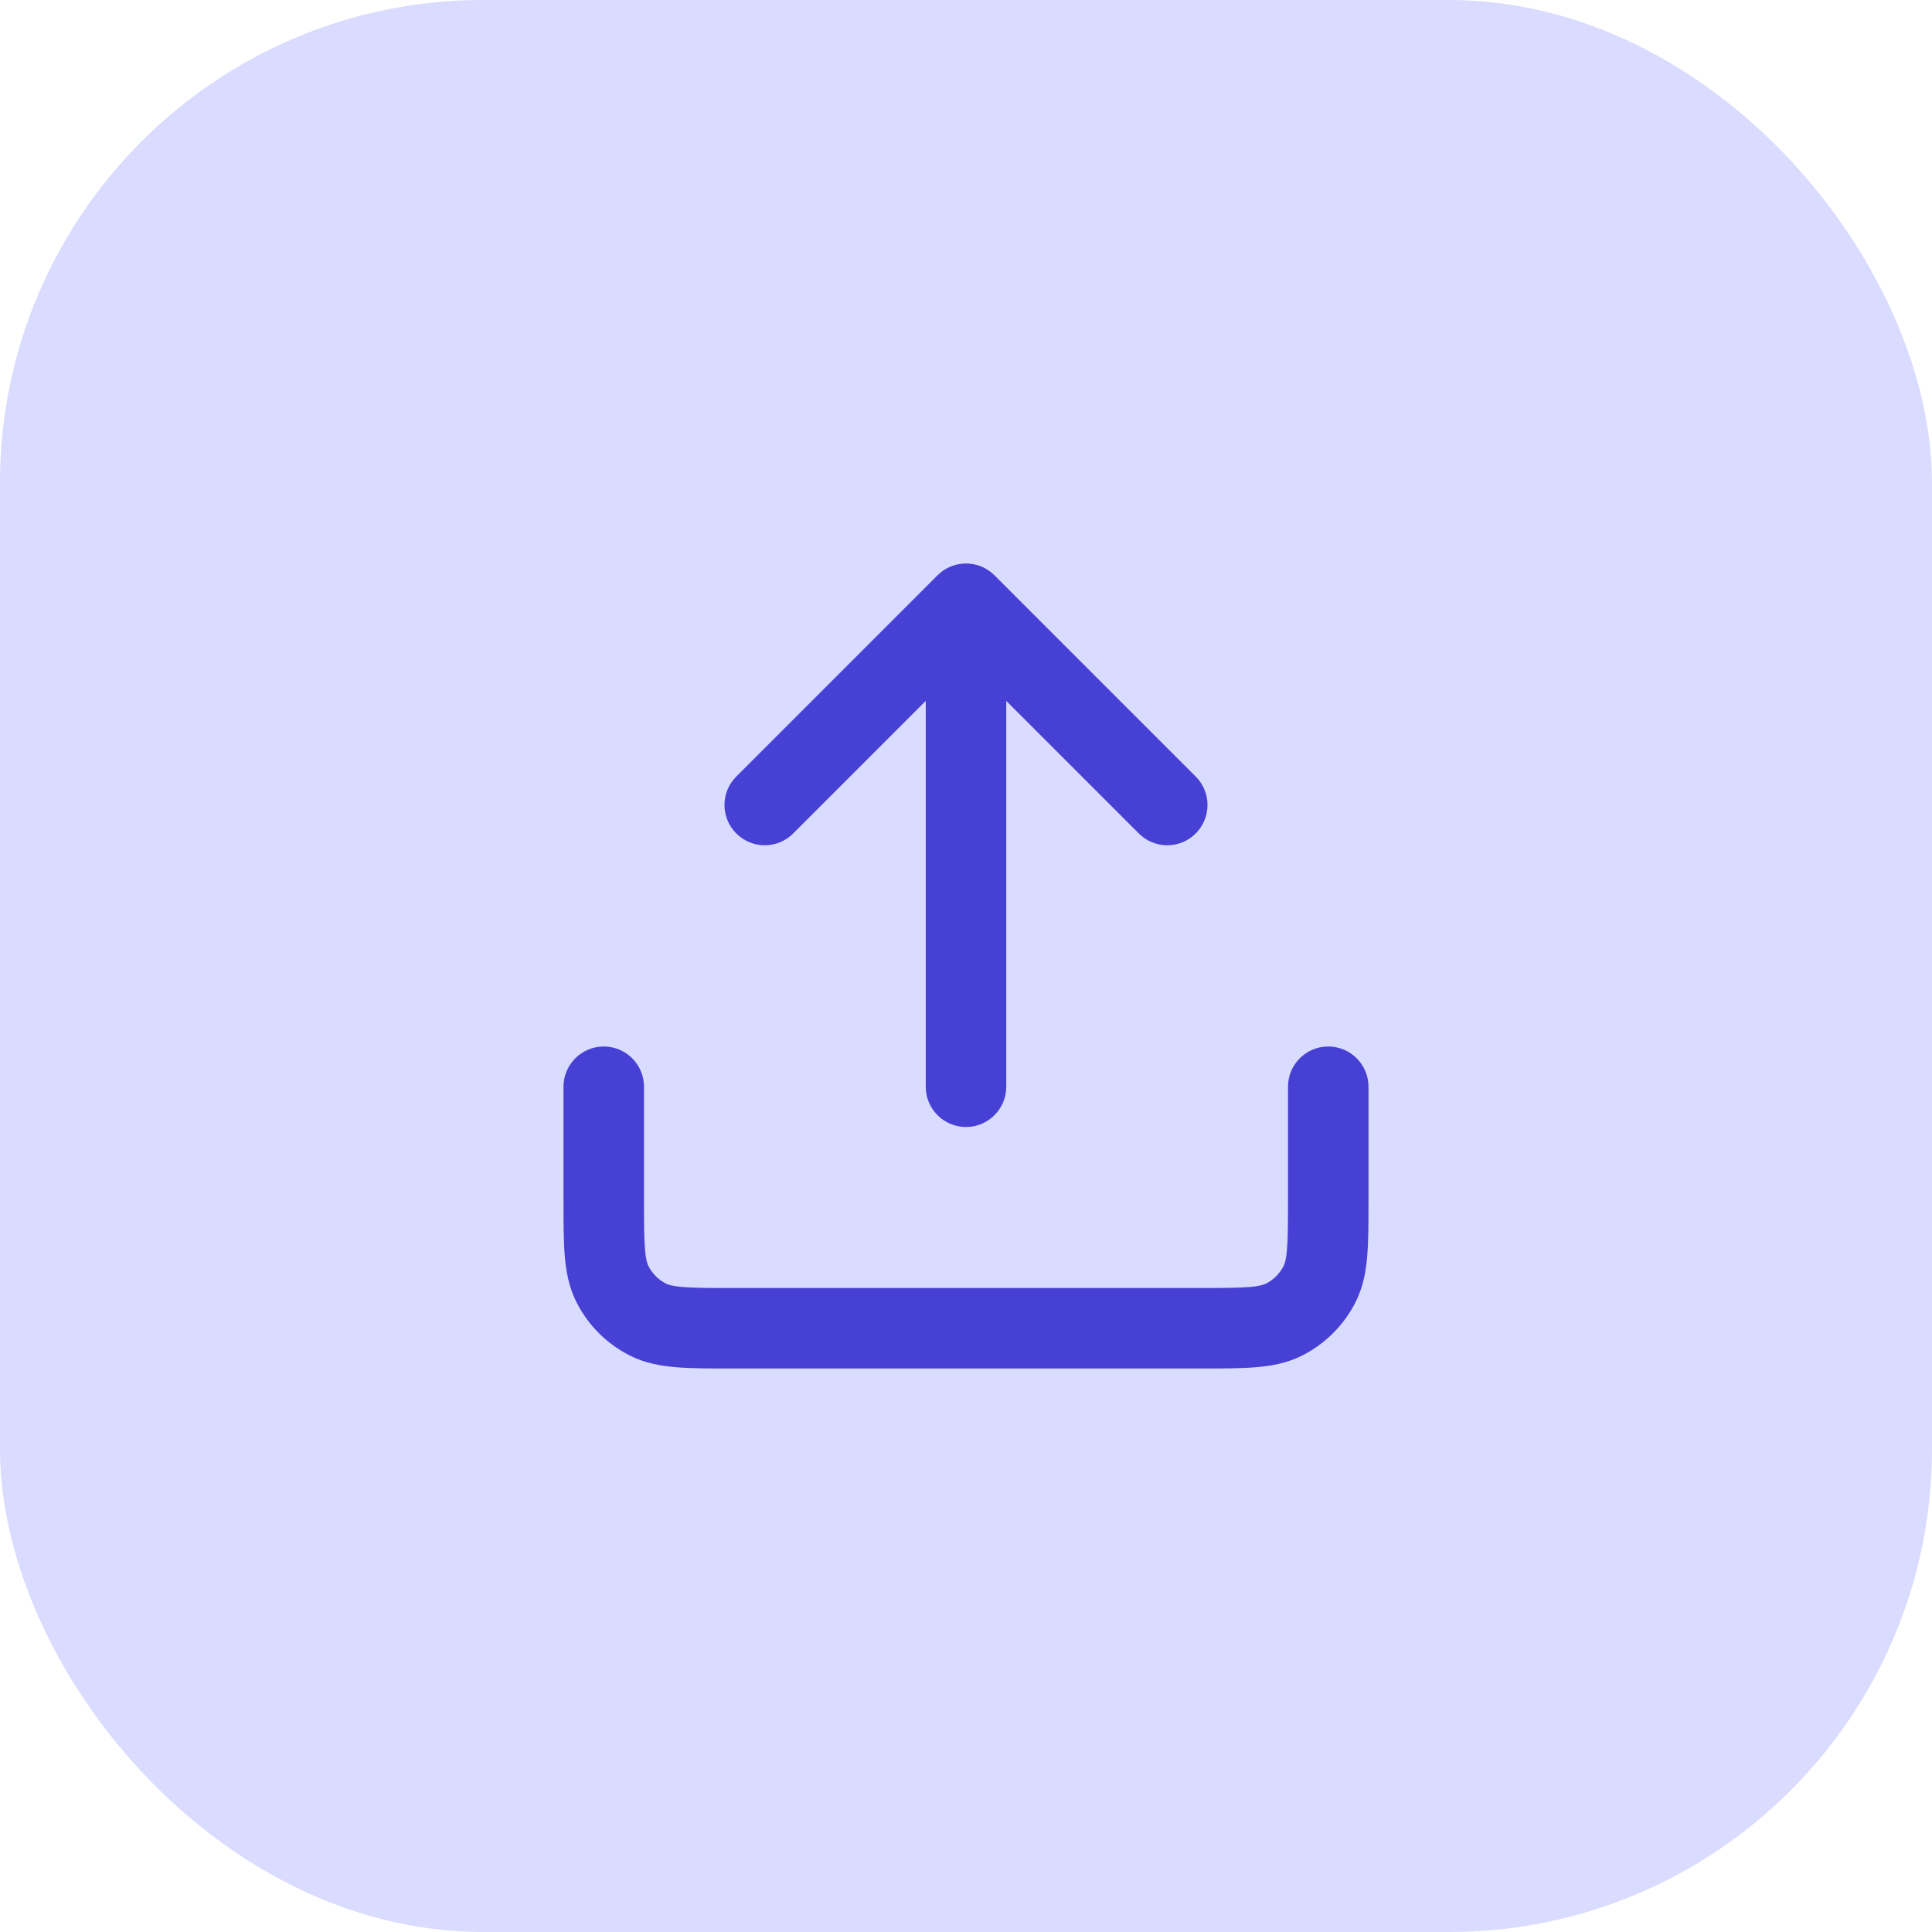 <svg width="48" height="48" viewBox="0 0 48 48" fill="none" xmlns="http://www.w3.org/2000/svg">
<rect width="48" height="48" rx="12" fill="#D9DBFF"/>
<path d="M23.293 14.293C23.683 13.902 24.317 13.902 24.707 14.293L29.707 19.293C30.098 19.683 30.098 20.317 29.707 20.707C29.317 21.098 28.683 21.098 28.293 20.707L25 17.414V27C25 27.552 24.552 28 24 28C23.448 28 23 27.552 23 27V17.414L19.707 20.707C19.317 21.098 18.683 21.098 18.293 20.707C17.902 20.317 17.902 19.683 18.293 19.293L23.293 14.293Z" fill="#4740D4"/>
<path d="M15 26C15.552 26 16 26.448 16 27V29.8C16 30.377 16.001 30.749 16.024 31.032C16.046 31.304 16.084 31.404 16.109 31.454C16.205 31.642 16.358 31.795 16.546 31.891C16.596 31.916 16.696 31.954 16.968 31.976C17.251 31.999 17.623 32 18.2 32H29.8C30.377 32 30.749 31.999 31.032 31.976C31.304 31.954 31.404 31.916 31.454 31.891C31.642 31.795 31.795 31.642 31.891 31.454C31.916 31.404 31.954 31.304 31.976 31.032C31.999 30.749 32 30.377 32 29.8V27C32 26.448 32.448 26 33 26C33.552 26 34 26.448 34 27V29.839C34 30.366 34 30.82 33.969 31.195C33.937 31.59 33.866 31.984 33.673 32.362C33.385 32.926 32.926 33.385 32.362 33.673C31.984 33.866 31.59 33.937 31.195 33.969C30.82 34 30.366 34 29.838 34H18.162C17.634 34 17.18 34 16.805 33.969C16.41 33.937 16.016 33.866 15.638 33.673C15.073 33.385 14.615 32.926 14.327 32.362C14.134 31.984 14.063 31.59 14.031 31.195C14 30.82 14 30.366 14 29.839V27C14 26.448 14.448 26 15 26Z" fill="#4740D4"/>
</svg>
